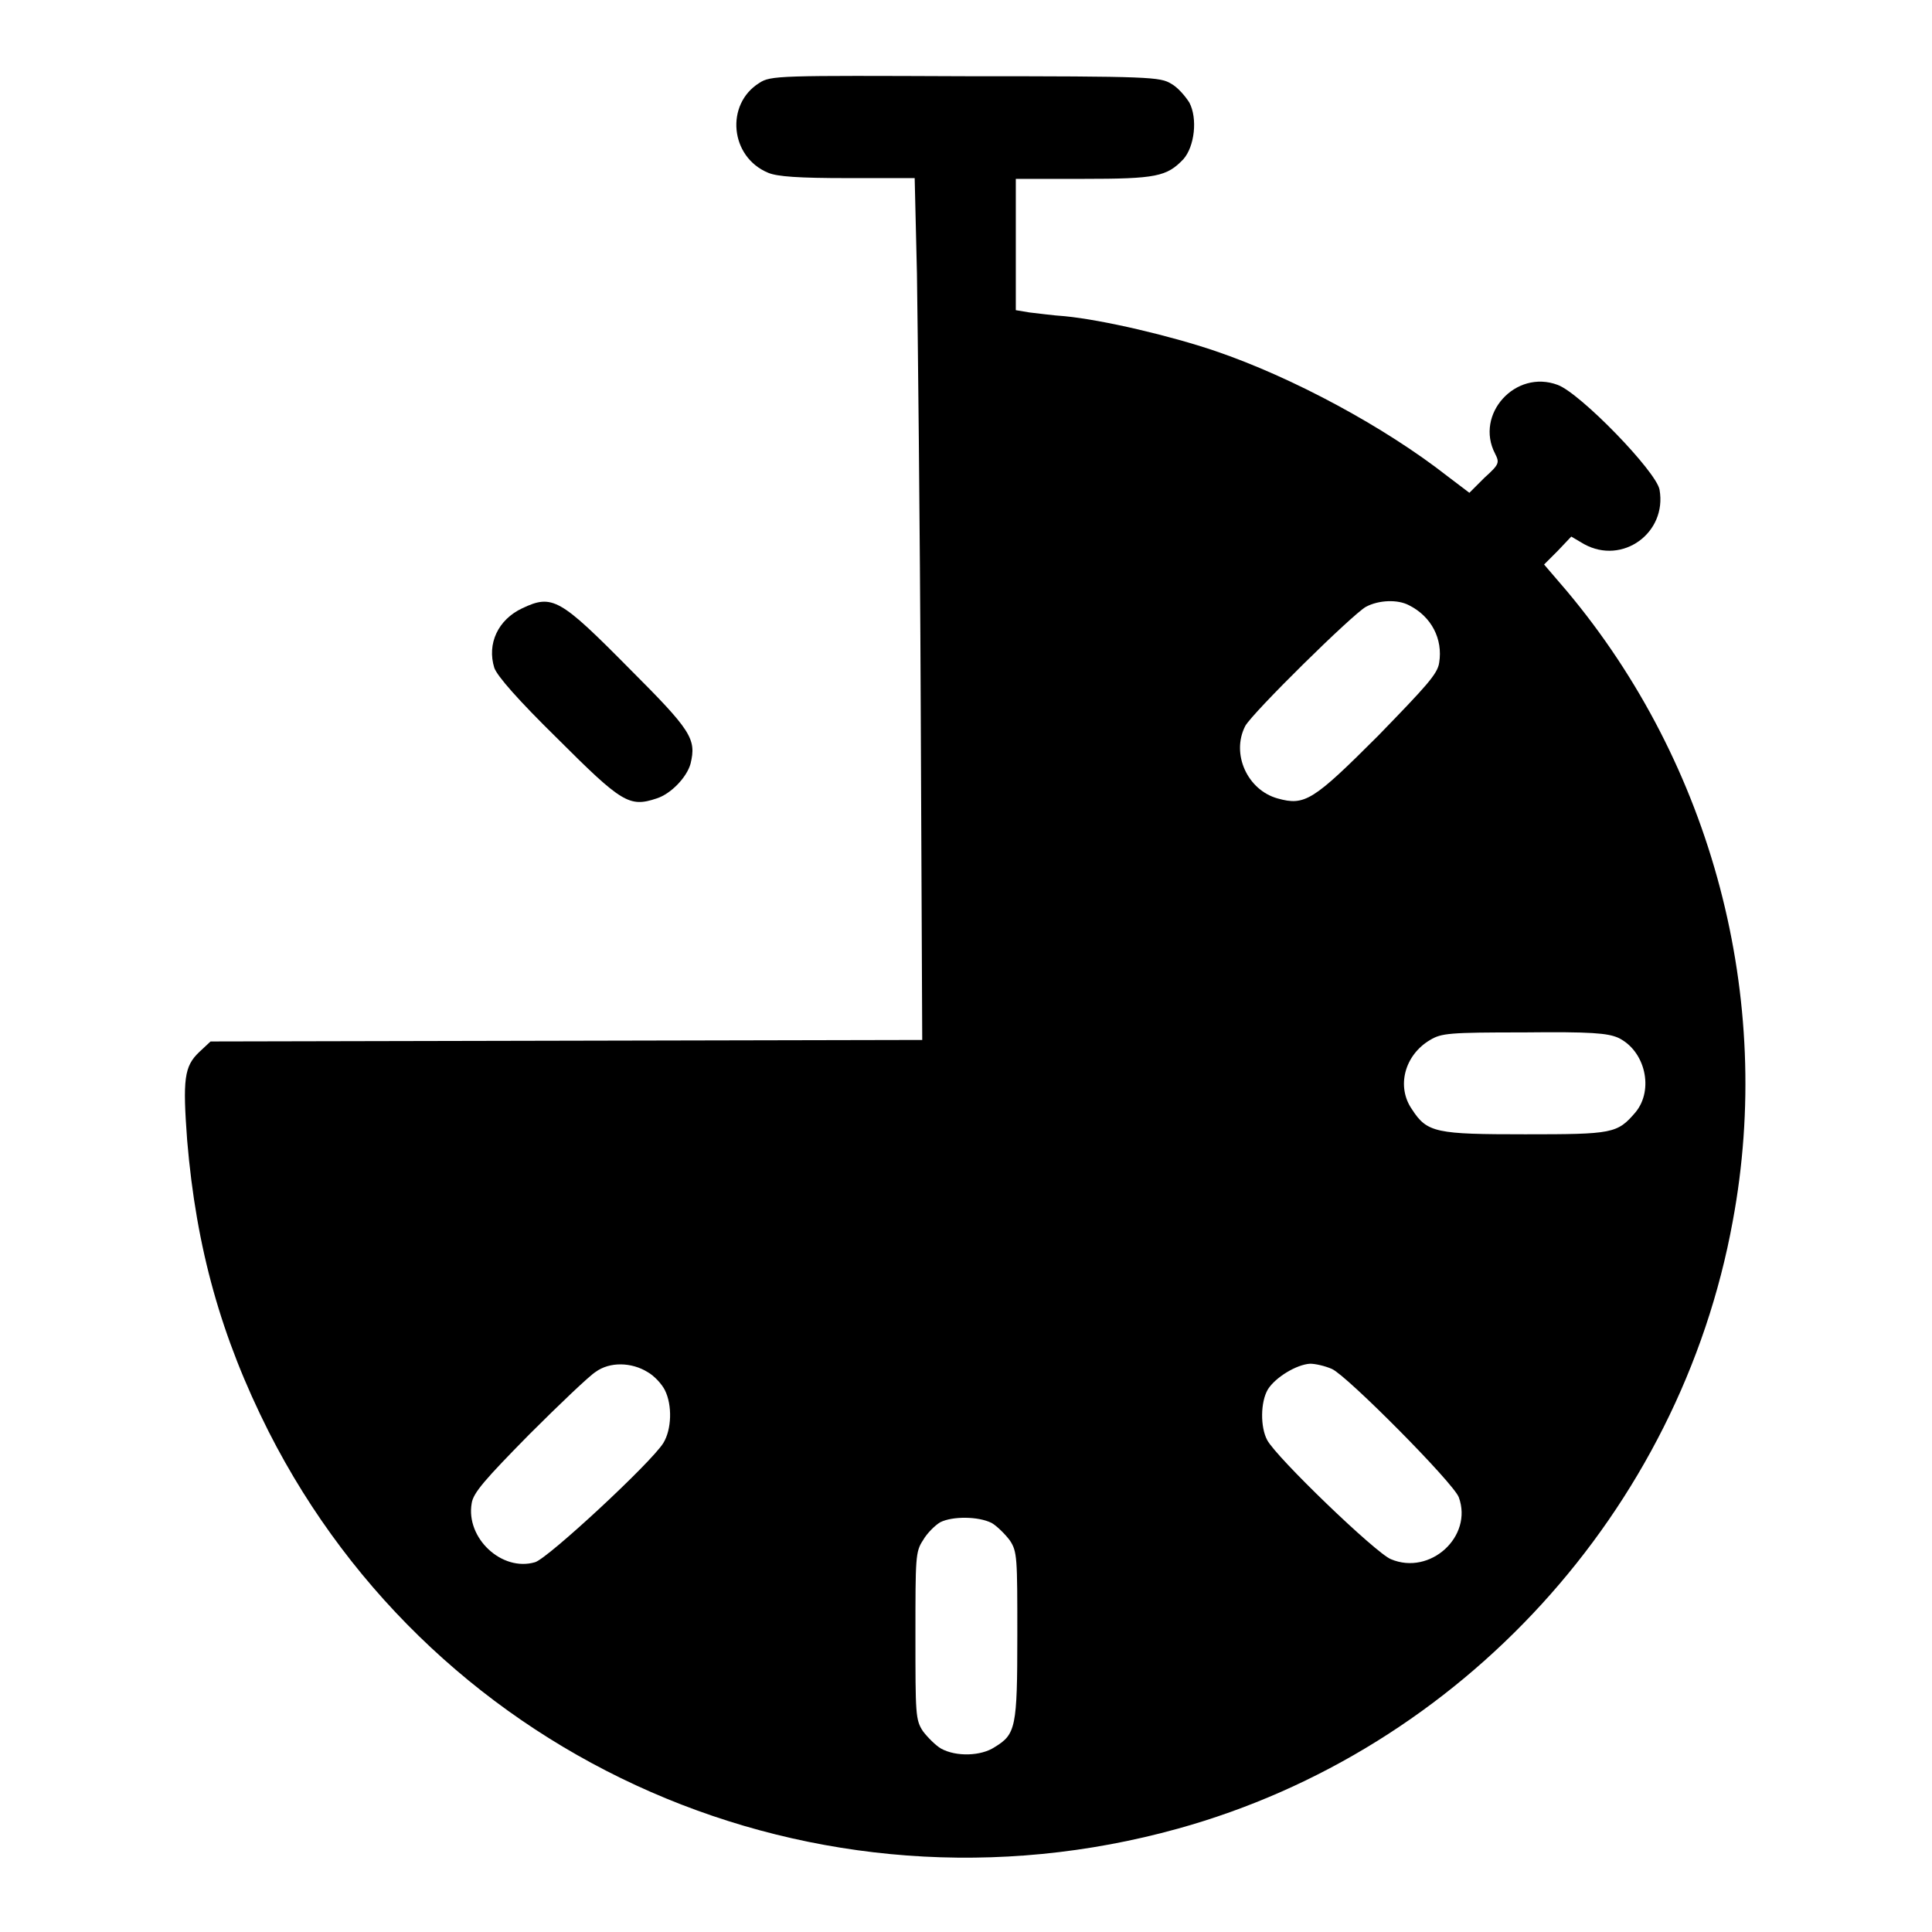 <?xml version="1.0" encoding="utf-8"?>
<!-- Svg Vector Icons : http://www.onlinewebfonts.com/icon -->
<!DOCTYPE svg PUBLIC "-//W3C//DTD SVG 1.1//EN" "http://www.w3.org/Graphics/SVG/1.1/DTD/svg11.dtd">
<svg version="1.1" xmlns="http://www.w3.org/2000/svg" xmlns:xlink="http://www.w3.org/1999/xlink" x="0px" y="0px" viewBox="0 0 256 256" enable-background="new 0 0 256 256" xml:space="preserve">
<g><g><g><path fill="#000000" d="M100.6,11c-4.5,2.8-3.9,9.8,1.2,11.9c1.2,0.5,4,0.7,10.5,0.7h8.9l0.3,12.7c0.1,7,0.4,32.7,0.5,57.1l0.2,44.4l-47.1,0.1l-47.2,0.1l-1.5,1.4c-2,1.9-2.2,3.6-1.6,11.7c1.2,14.3,4.5,26.1,10.8,38.6c22.3,43.9,72.6,65.9,120.5,52.6c37.5-10.4,66.5-42.1,73.5-80.5c5.5-29.5-2.7-60.5-22-83.5l-3-3.5l1.8-1.8l1.8-1.9l1.7,1c5.1,2.8,11-1.5,10-7.2c-0.4-2.4-10.5-12.8-13.5-13.9c-5.6-2.1-11,3.9-8.3,9.1c0.6,1.2,0.6,1.4-1.4,3.2l-2,2l-2.9-2.2c-8.3-6.5-20.5-13.1-30.8-16.6c-5.9-2-14.8-4.1-19.9-4.6c-1.6-0.1-3.7-0.4-4.7-0.5l-1.8-0.3v-8.7v-8.7h8.9c9.7,0,11.1-0.3,13.3-2.6c1.5-1.7,1.9-5.4,0.8-7.5c-0.5-0.8-1.5-2-2.4-2.5c-1.5-0.9-2.6-1-27.4-1C103.2,10,102.1,10,100.6,11z M186.7,80.2c3,1.5,4.5,4.5,4,7.6c-0.2,1.5-1.7,3.1-8.1,9.7c-8.6,8.6-9.7,9.3-13.3,8.3c-4-1.1-6.2-5.9-4.3-9.6c1-1.8,14.2-14.8,16-15.8C182.7,79.5,185.2,79.4,186.7,80.2z M214.4,137.5c3.6,1.7,4.8,6.9,2.3,9.9c-2.4,2.8-3,2.9-14.6,2.9c-11.8,0-13-0.2-15-3.3c-2.1-3-1-7.2,2.4-9.2c1.5-0.9,2.5-1,12.4-1C210.9,136.7,213,136.9,214.4,137.5z M85.8,181.8c0.9,0.5,1.9,1.6,2.3,2.4c1,2,0.9,5.2-0.2,7c-1.6,2.6-15.3,15.3-17,15.8c-4.4,1.3-9.2-3.2-8.4-7.8c0.2-1.4,1.8-3.2,7.6-9.1c4.1-4.1,8-7.8,8.8-8.3C80.8,180.4,83.7,180.5,85.8,181.8z M176.5,181.4c2,0.9,16.1,15.1,16.8,17c1.9,5.2-3.8,10.4-9,8.2c-2-0.8-15.2-13.5-16.4-15.8c-0.9-1.7-0.9-5,0.1-6.7c1-1.6,3.8-3.3,5.6-3.4C174.3,180.7,175.6,181,176.5,181.4z M131.4,201.8c0.7,0.4,1.8,1.5,2.4,2.3c1,1.5,1,2.3,1,12.6c0,12.2-0.2,13.1-3,14.8c-1.8,1.2-5.1,1.3-7.1,0.2c-0.7-0.4-1.8-1.5-2.4-2.3c-1-1.5-1-2.3-1-12.7c0-10.3,0-11.1,1-12.6c0.5-0.9,1.6-2,2.3-2.4C126.2,200.9,129.6,200.9,131.4,201.8z"/><path fill="#000000" d="M69.2,80.6c-3.2,1.5-4.7,4.7-3.7,7.9c0.4,1.1,3.1,4.2,8.4,9.4c8.5,8.5,9.5,9.1,13.1,7.9c1.9-0.6,4-2.8,4.5-4.6c0.8-3.3,0.1-4.4-8.1-12.6C74.2,79.3,73.2,78.7,69.2,80.6z"/></g></g></g>
</svg>